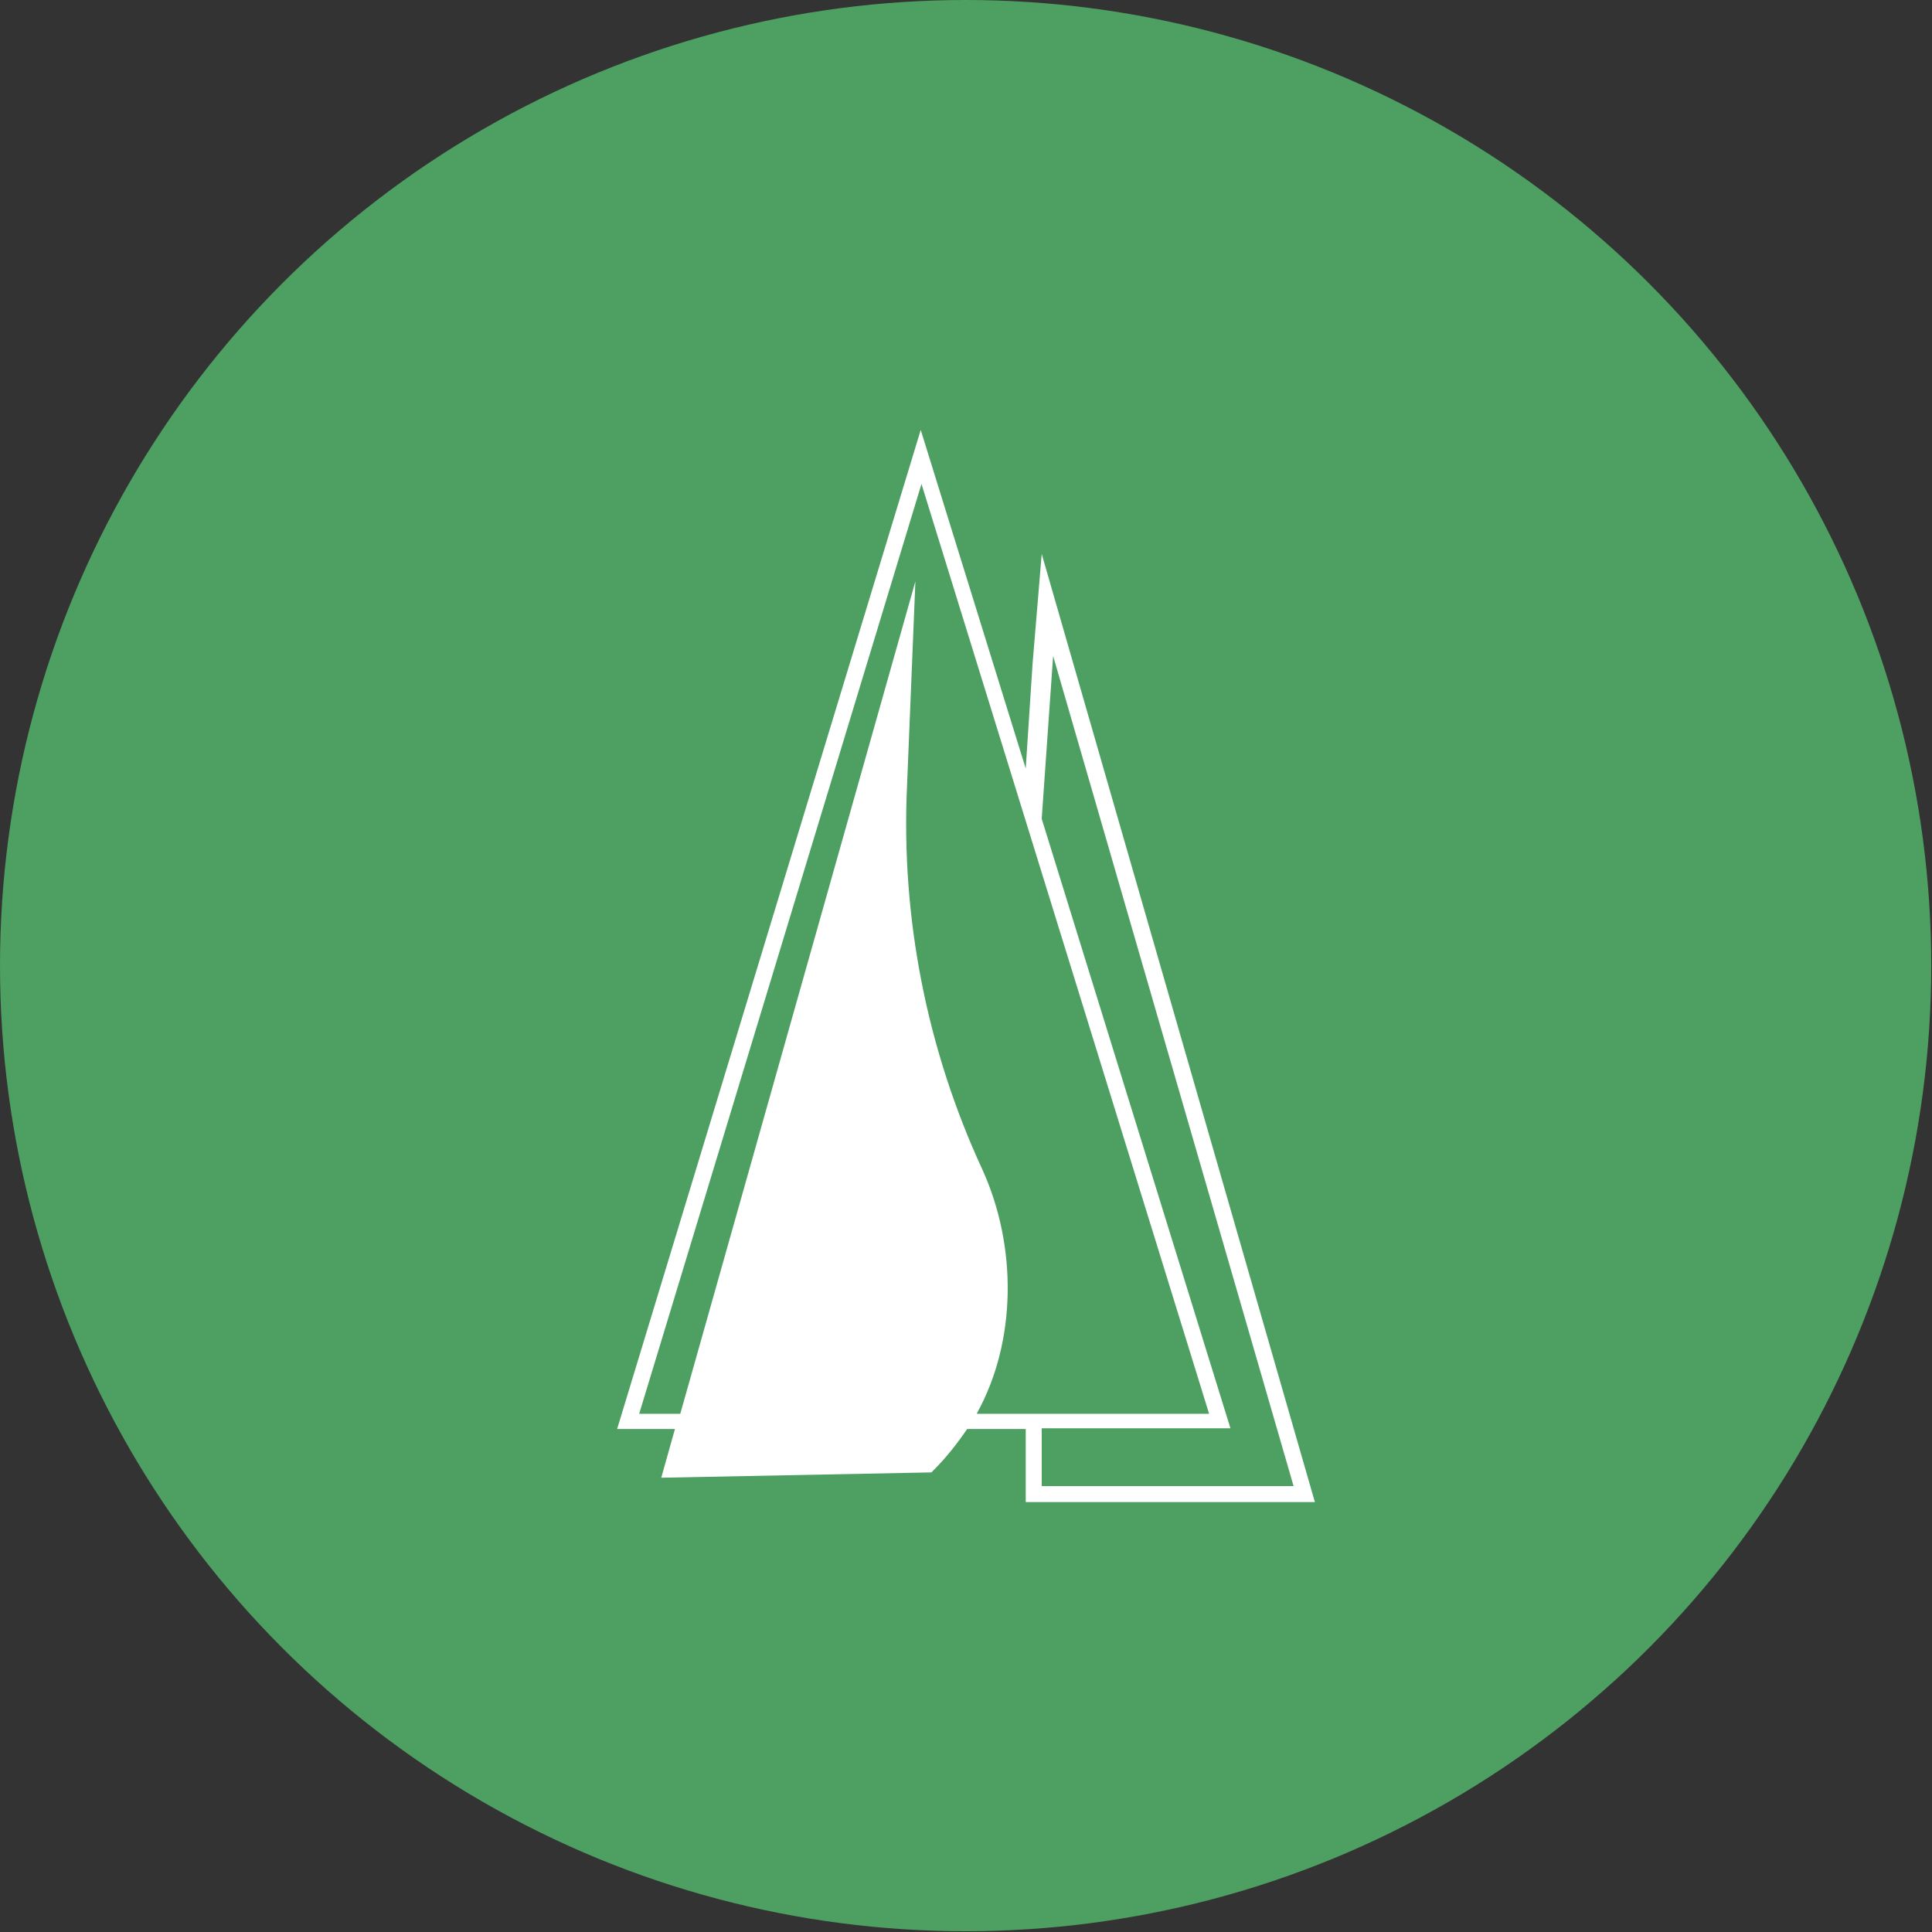 <?xml version="1.0" encoding="UTF-8"?>
<svg id="_Слой_2" data-name="Слой 2" xmlns="http://www.w3.org/2000/svg" viewBox="0 0 25.39 25.39">
  <rect x="0" y="0" width="25.39" height="25.39" fill="#333333" stroke="none"/>
  <defs>
    <style>
      .cls-1 {
        fill: #fff;
        fill-rule: evenodd;
      }

      .cls-1, .cls-2 {
        stroke-width: 0px;
      }

      .cls-2 {
        fill: #4da062;
      }
    </style>
  </defs>
  <g id="_Слой_1-2" data-name="Слой 1">
    <g>
      <circle class="cls-2" cx="12.69" cy="12.69" r="12.69"/>
      <path class="cls-1" d="m13.48,10.1l-1.38-4.45-3.99,13.13h.76l-.18.64,3.55-.07.03-.03c.17-.17.31-.35.44-.54h.77v.96h3.8l-3.59-12.46-.12,1.44-.09,1.38Zm-.64,8.47c.52-.94.53-2.19.07-3.2-.73-1.58-1.07-3.31-.99-5.04l.11-2.69-3.09,10.94h-.54l3.71-12.22,3.78,12.22h-3.05Zm.85.96v-.76h2.48l-2.48-8.01.15-2.14,3.16,10.91h-3.31Z"/>
    </g>
  </g>
</svg>